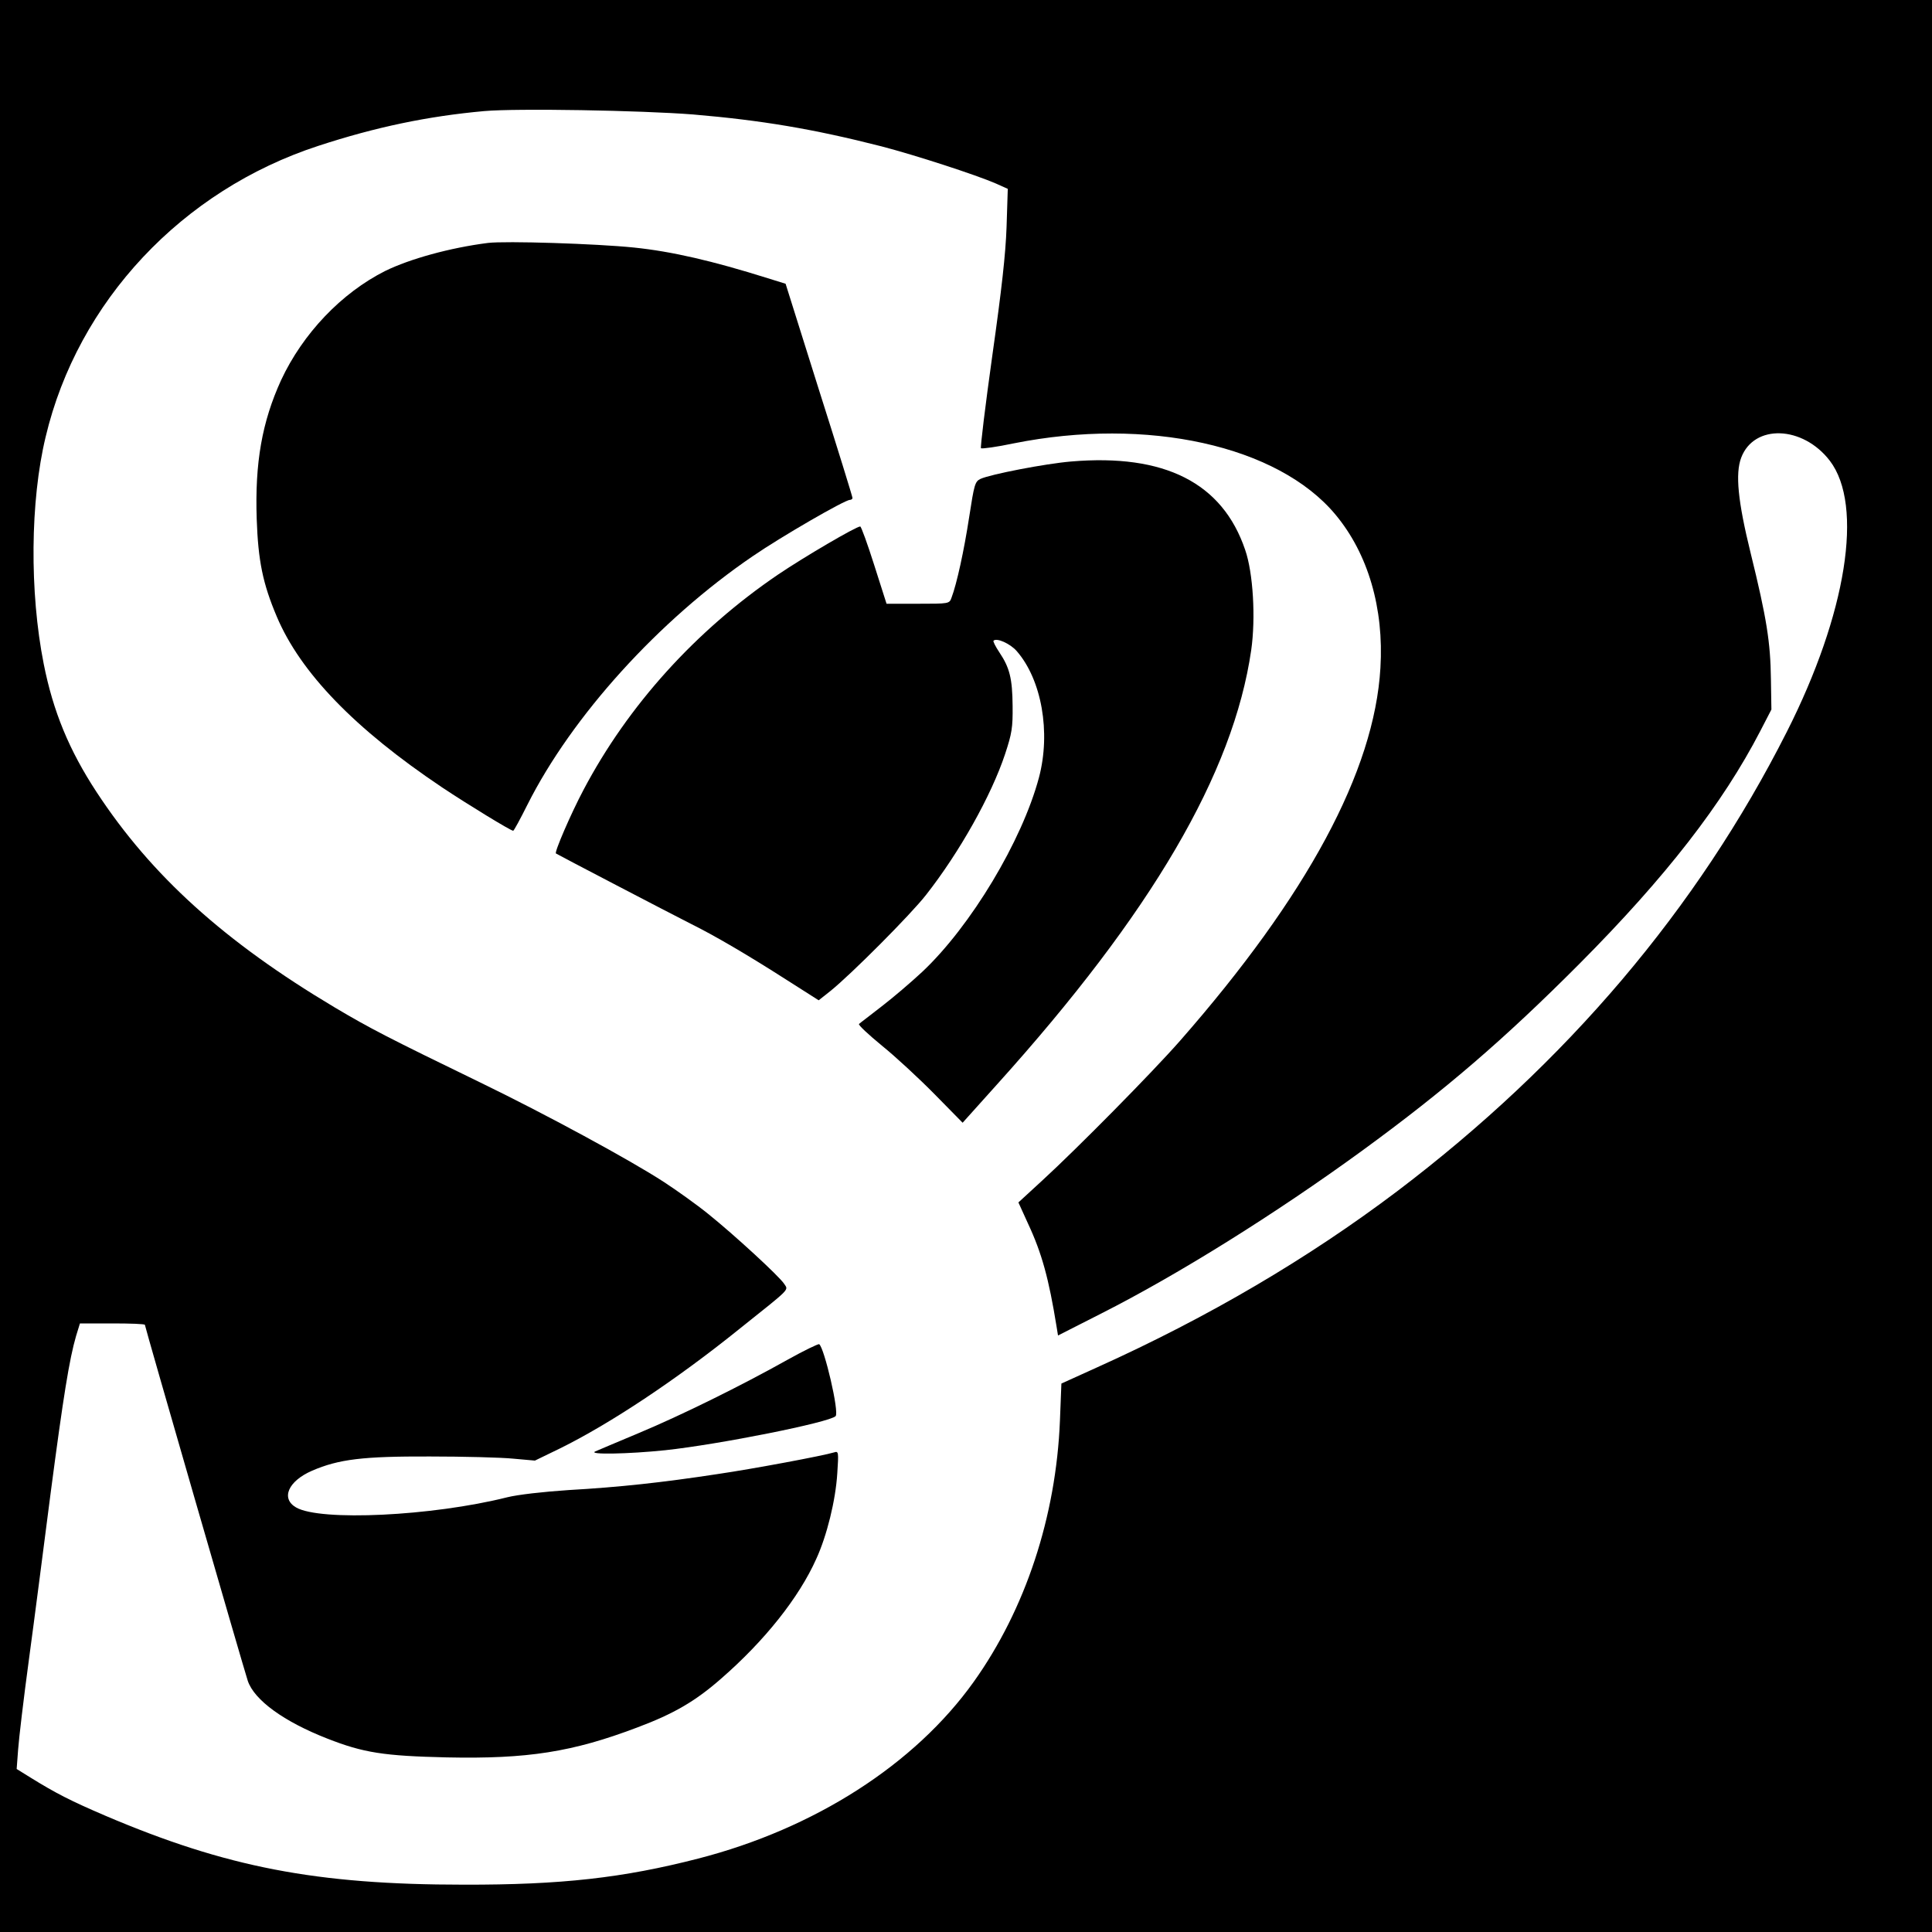 <?xml version="1.0" standalone="no"?>
<!DOCTYPE svg PUBLIC "-//W3C//DTD SVG 20010904//EN"
 "http://www.w3.org/TR/2001/REC-SVG-20010904/DTD/svg10.dtd">
<svg version="1.0" xmlns="http://www.w3.org/2000/svg"
 width="800pt" height="800pt" viewBox="0 0 800 800"
 preserveAspectRatio="xMidYMid meet">
<g transform="translate(0,800) scale(0.1,-0.1)"
fill="#000000" stroke="none">
<path d="M0 4000 l0 -4000 4000 0 4000 0 0 4000 0 4000 -4000 0 -4000 0 0
-4000z m2870 3526 c283 -24 498 -60 780 -132 142 -37 391 -118 474 -154 l49
-22 -5 -157 c-4 -114 -20 -257 -59 -533 -29 -207 -50 -380 -47 -384 4 -3 64 5
135 20 554 111 1095 -9 1333 -295 135 -162 201 -388 186 -635 -25 -427 -303
-943 -830 -1544 -116 -132 -425 -445 -570 -578 l-99 -91 40 -88 c57 -122 86
-228 118 -426 l6 -37 179 91 c320 162 723 414 1080 674 344 251 588 461 900
774 359 361 593 663 749 964 l46 89 -2 126 c-2 152 -17 250 -84 522 -53 215
-64 329 -39 395 53 140 255 133 367 -13 141 -185 69 -634 -178 -1122 -371
-734 -913 -1372 -1614 -1903 -367 -277 -779 -520 -1240 -728 l-150 -68 -6
-153 c-16 -398 -143 -782 -357 -1082 -244 -342 -659 -608 -1141 -732 -311 -80
-567 -109 -971 -108 -610 0 -983 72 -1485 286 -142 61 -203 92 -308 157 l-58
36 6 80 c3 44 23 213 45 375 22 162 62 473 90 690 52 396 77 552 105 648 l16
52 134 0 c74 0 135 -2 135 -6 0 -8 409 -1423 426 -1474 27 -80 150 -169 329
-239 150 -59 235 -72 495 -78 334 -7 520 22 789 124 152 57 241 109 348 203
179 156 321 334 393 495 44 96 80 242 87 354 6 89 5 93 -13 87 -46 -14 -334
-68 -484 -90 -230 -35 -405 -54 -615 -66 -106 -7 -211 -19 -255 -30 -311 -78
-774 -100 -874 -42 -64 37 -33 109 66 152 111 48 212 60 488 59 140 0 296 -4
345 -9 l90 -8 103 50 c207 102 480 283 741 493 219 175 206 161 188 189 -21
32 -207 203 -314 289 -48 39 -131 98 -183 132 -141 92 -494 283 -760 412 -381
185 -457 224 -605 312 -456 272 -758 545 -985 891 -114 174 -180 334 -219 531
-59 297 -56 675 8 940 133 561 565 1021 1129 1205 238 78 454 123 687 144 135
12 649 3 865 -14z"/>
<path d="M2020 6994 c-157 -20 -323 -66 -425 -116 -181 -91 -341 -259 -431
-452 -79 -173 -109 -342 -101 -576 6 -172 25 -266 83 -403 98 -232 323 -465
684 -707 108 -72 285 -180 295 -180 3 0 29 48 59 108 184 366 544 764 933
1029 118 81 381 233 402 233 6 0 11 4 11 8 0 5 -62 206 -139 448 l-138 439
-74 23 c-229 72 -398 111 -554 127 -155 16 -533 28 -605 19z"/>
<path d="M4435 6089 c-107 -9 -334 -53 -375 -72 -23 -11 -26 -23 -47 -159 -21
-137 -51 -275 -73 -333 -9 -25 -10 -25 -139 -25 l-130 0 -51 160 c-28 88 -54
160 -58 160 -17 0 -232 -126 -340 -199 -340 -231 -621 -541 -806 -892 -52 -98
-121 -258 -114 -263 5 -4 475 -249 558 -291 101 -50 237 -130 398 -233 l132
-84 48 38 c87 70 334 318 397 399 138 176 270 411 327 583 28 85 32 109 31
199 -1 113 -12 158 -55 222 -16 24 -27 46 -24 48 13 13 69 -12 96 -43 103
-118 142 -336 92 -524 -70 -262 -282 -615 -483 -804 -45 -42 -121 -107 -168
-143 -47 -37 -90 -69 -94 -73 -4 -4 39 -44 95 -90 57 -46 155 -137 218 -201
l116 -118 141 157 c642 712 980 1290 1054 1800 19 133 8 320 -25 415 -94 278
-334 399 -721 366z"/>
<path d="M3260 2369 c-191 -107 -438 -229 -615 -303 -88 -37 -169 -71 -180
-76 -33 -14 136 -11 290 5 223 24 679 115 705 141 16 16 -47 284 -68 298 -4 2
-64 -27 -132 -65z"/>
</g>
</svg>
